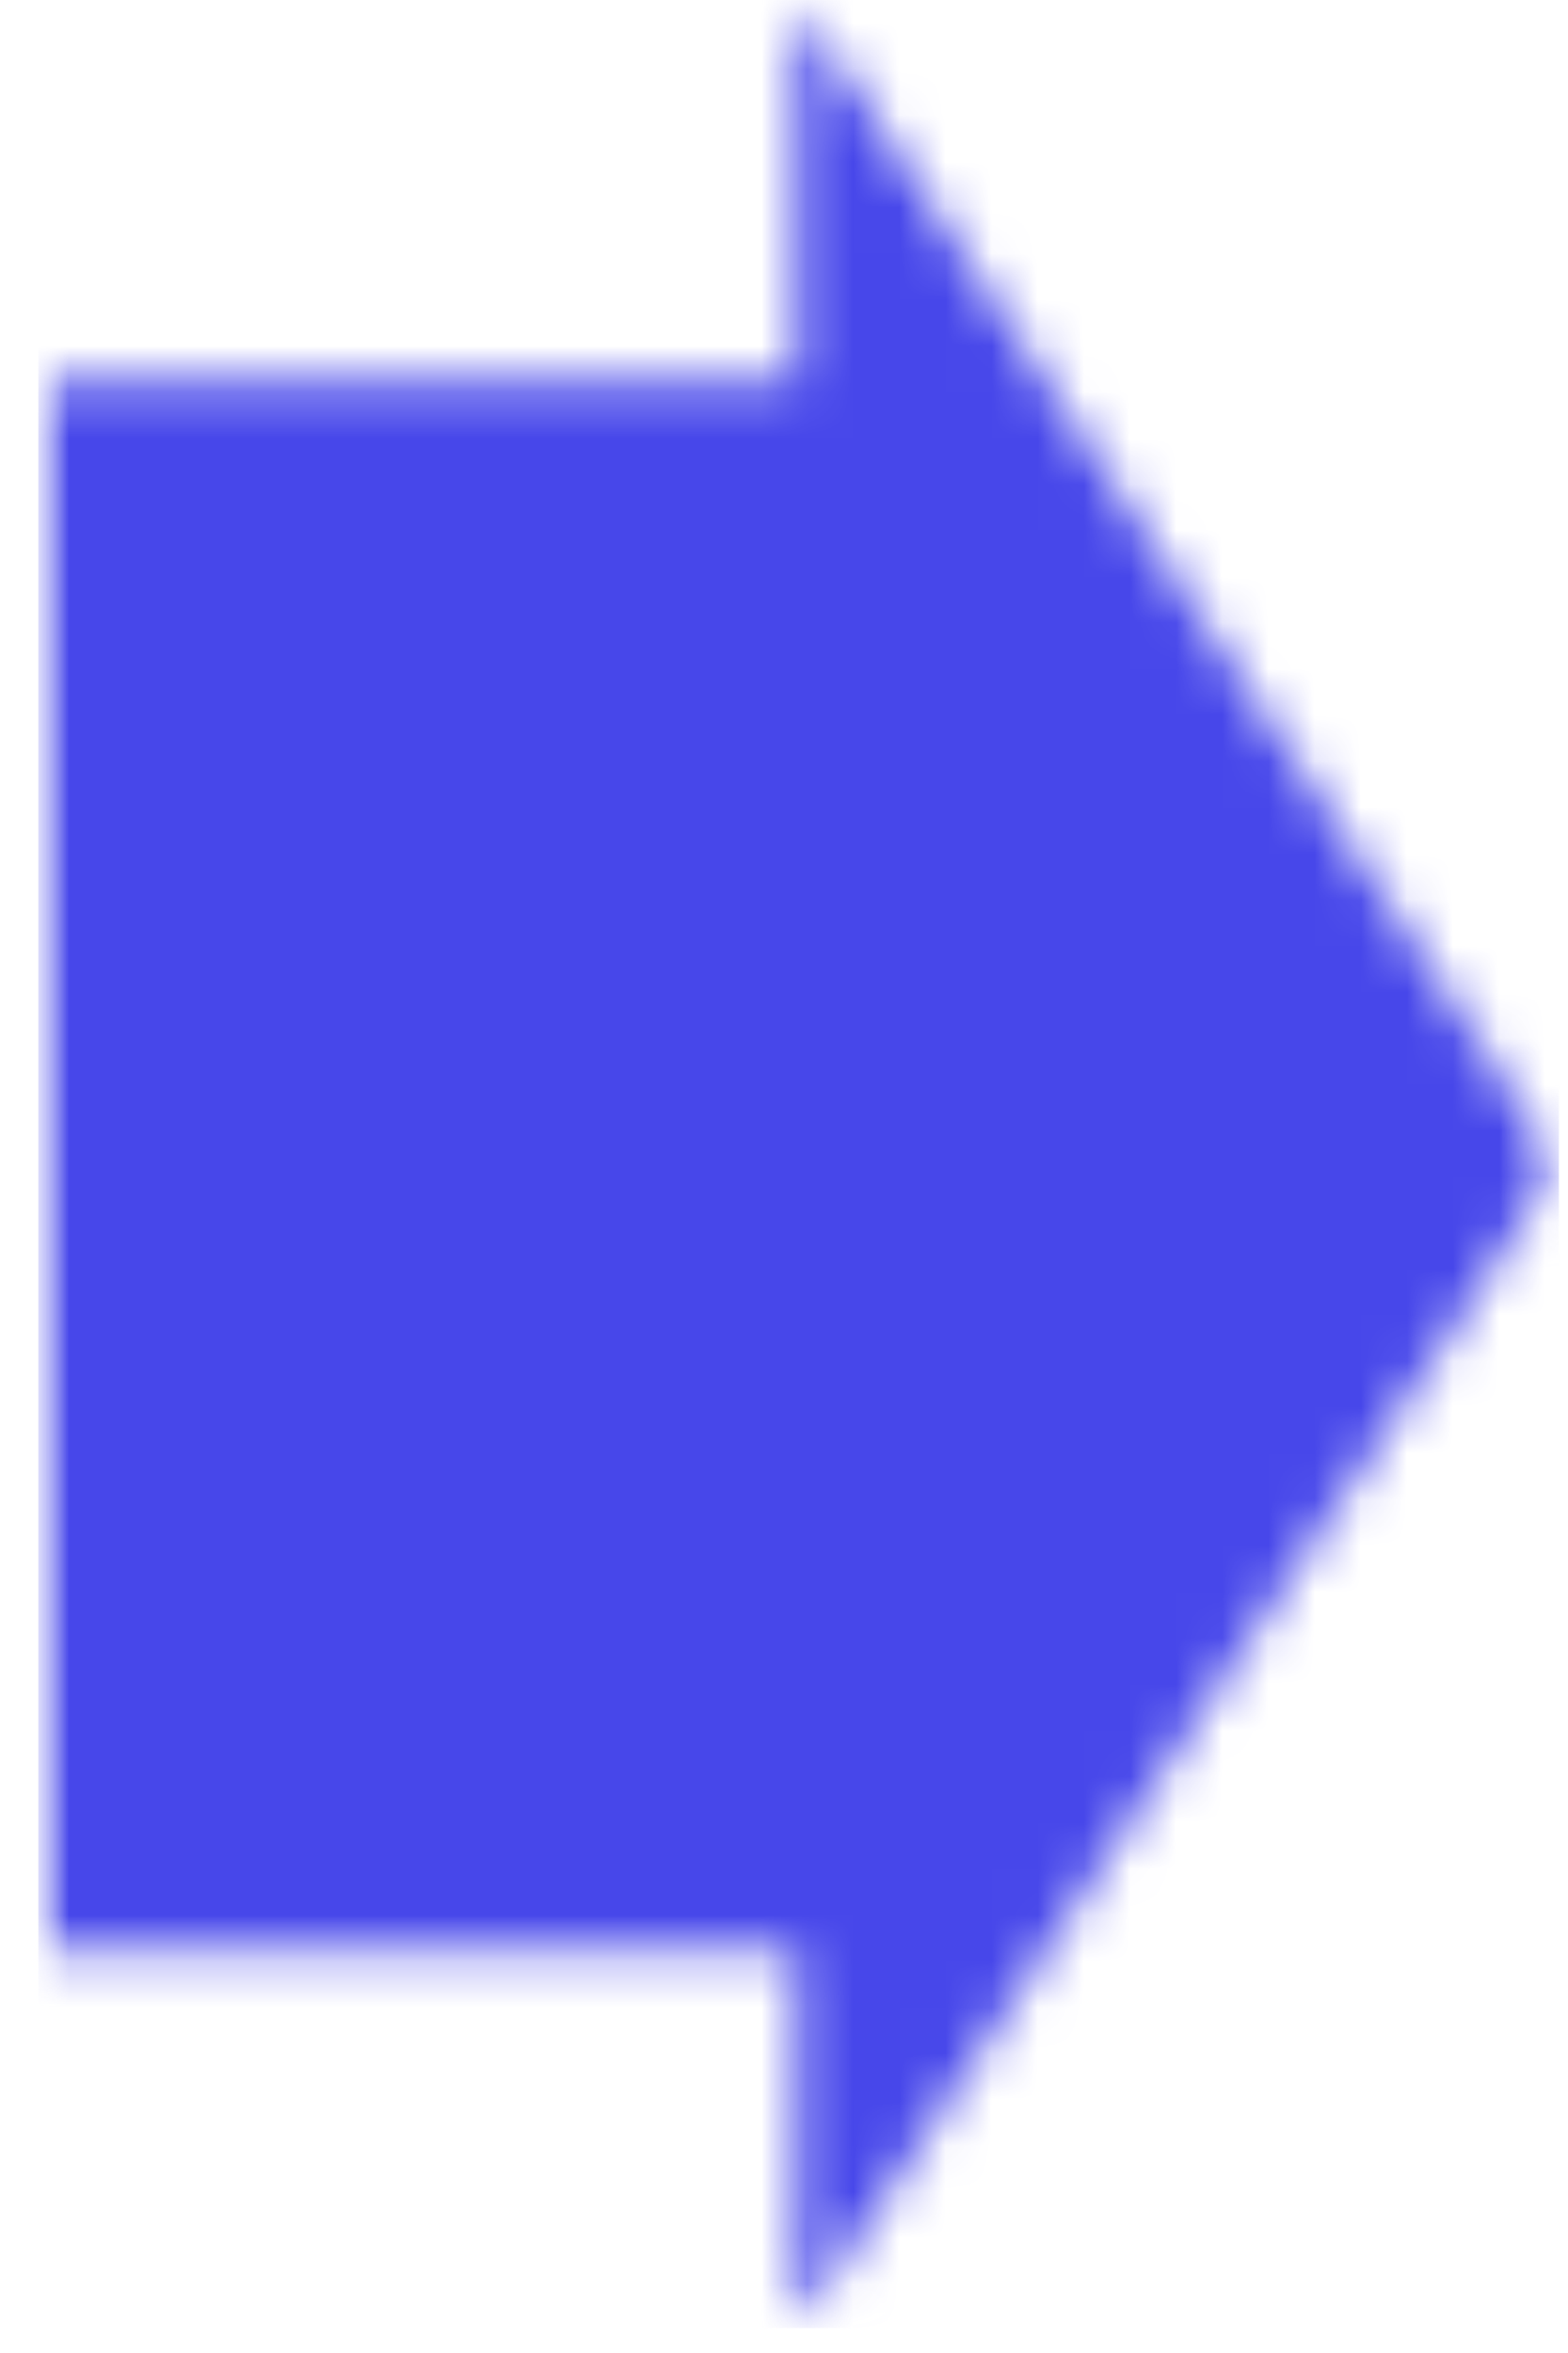 <svg width="34" height="51" viewBox="0 0 34 51" fill="none" xmlns="http://www.w3.org/2000/svg">
<mask id="mask0_2035_2314" style="mask-type:luminance" maskUnits="userSpaceOnUse" x="0" y="0" width="34" height="51">
<path d="M0.832 0H33.802V50.588H0.832V0Z" fill="white"/>
</mask>
<g mask="url(#mask0_2035_2314)">
<mask id="mask1_2035_2314" style="mask-type:luminance" maskUnits="userSpaceOnUse" x="0" y="0" width="34" height="51">
<path d="M33.802 25.263L17.271 0V8.259H0.832V42.264H17.271V50.525L33.802 25.263Z" fill="white"/>
</mask>
<g mask="url(#mask1_2035_2314)">
<path d="M0.832 0H33.802V50.46H0.832V0Z" fill="#4747EA"/>
</g>
</g>
</svg>
